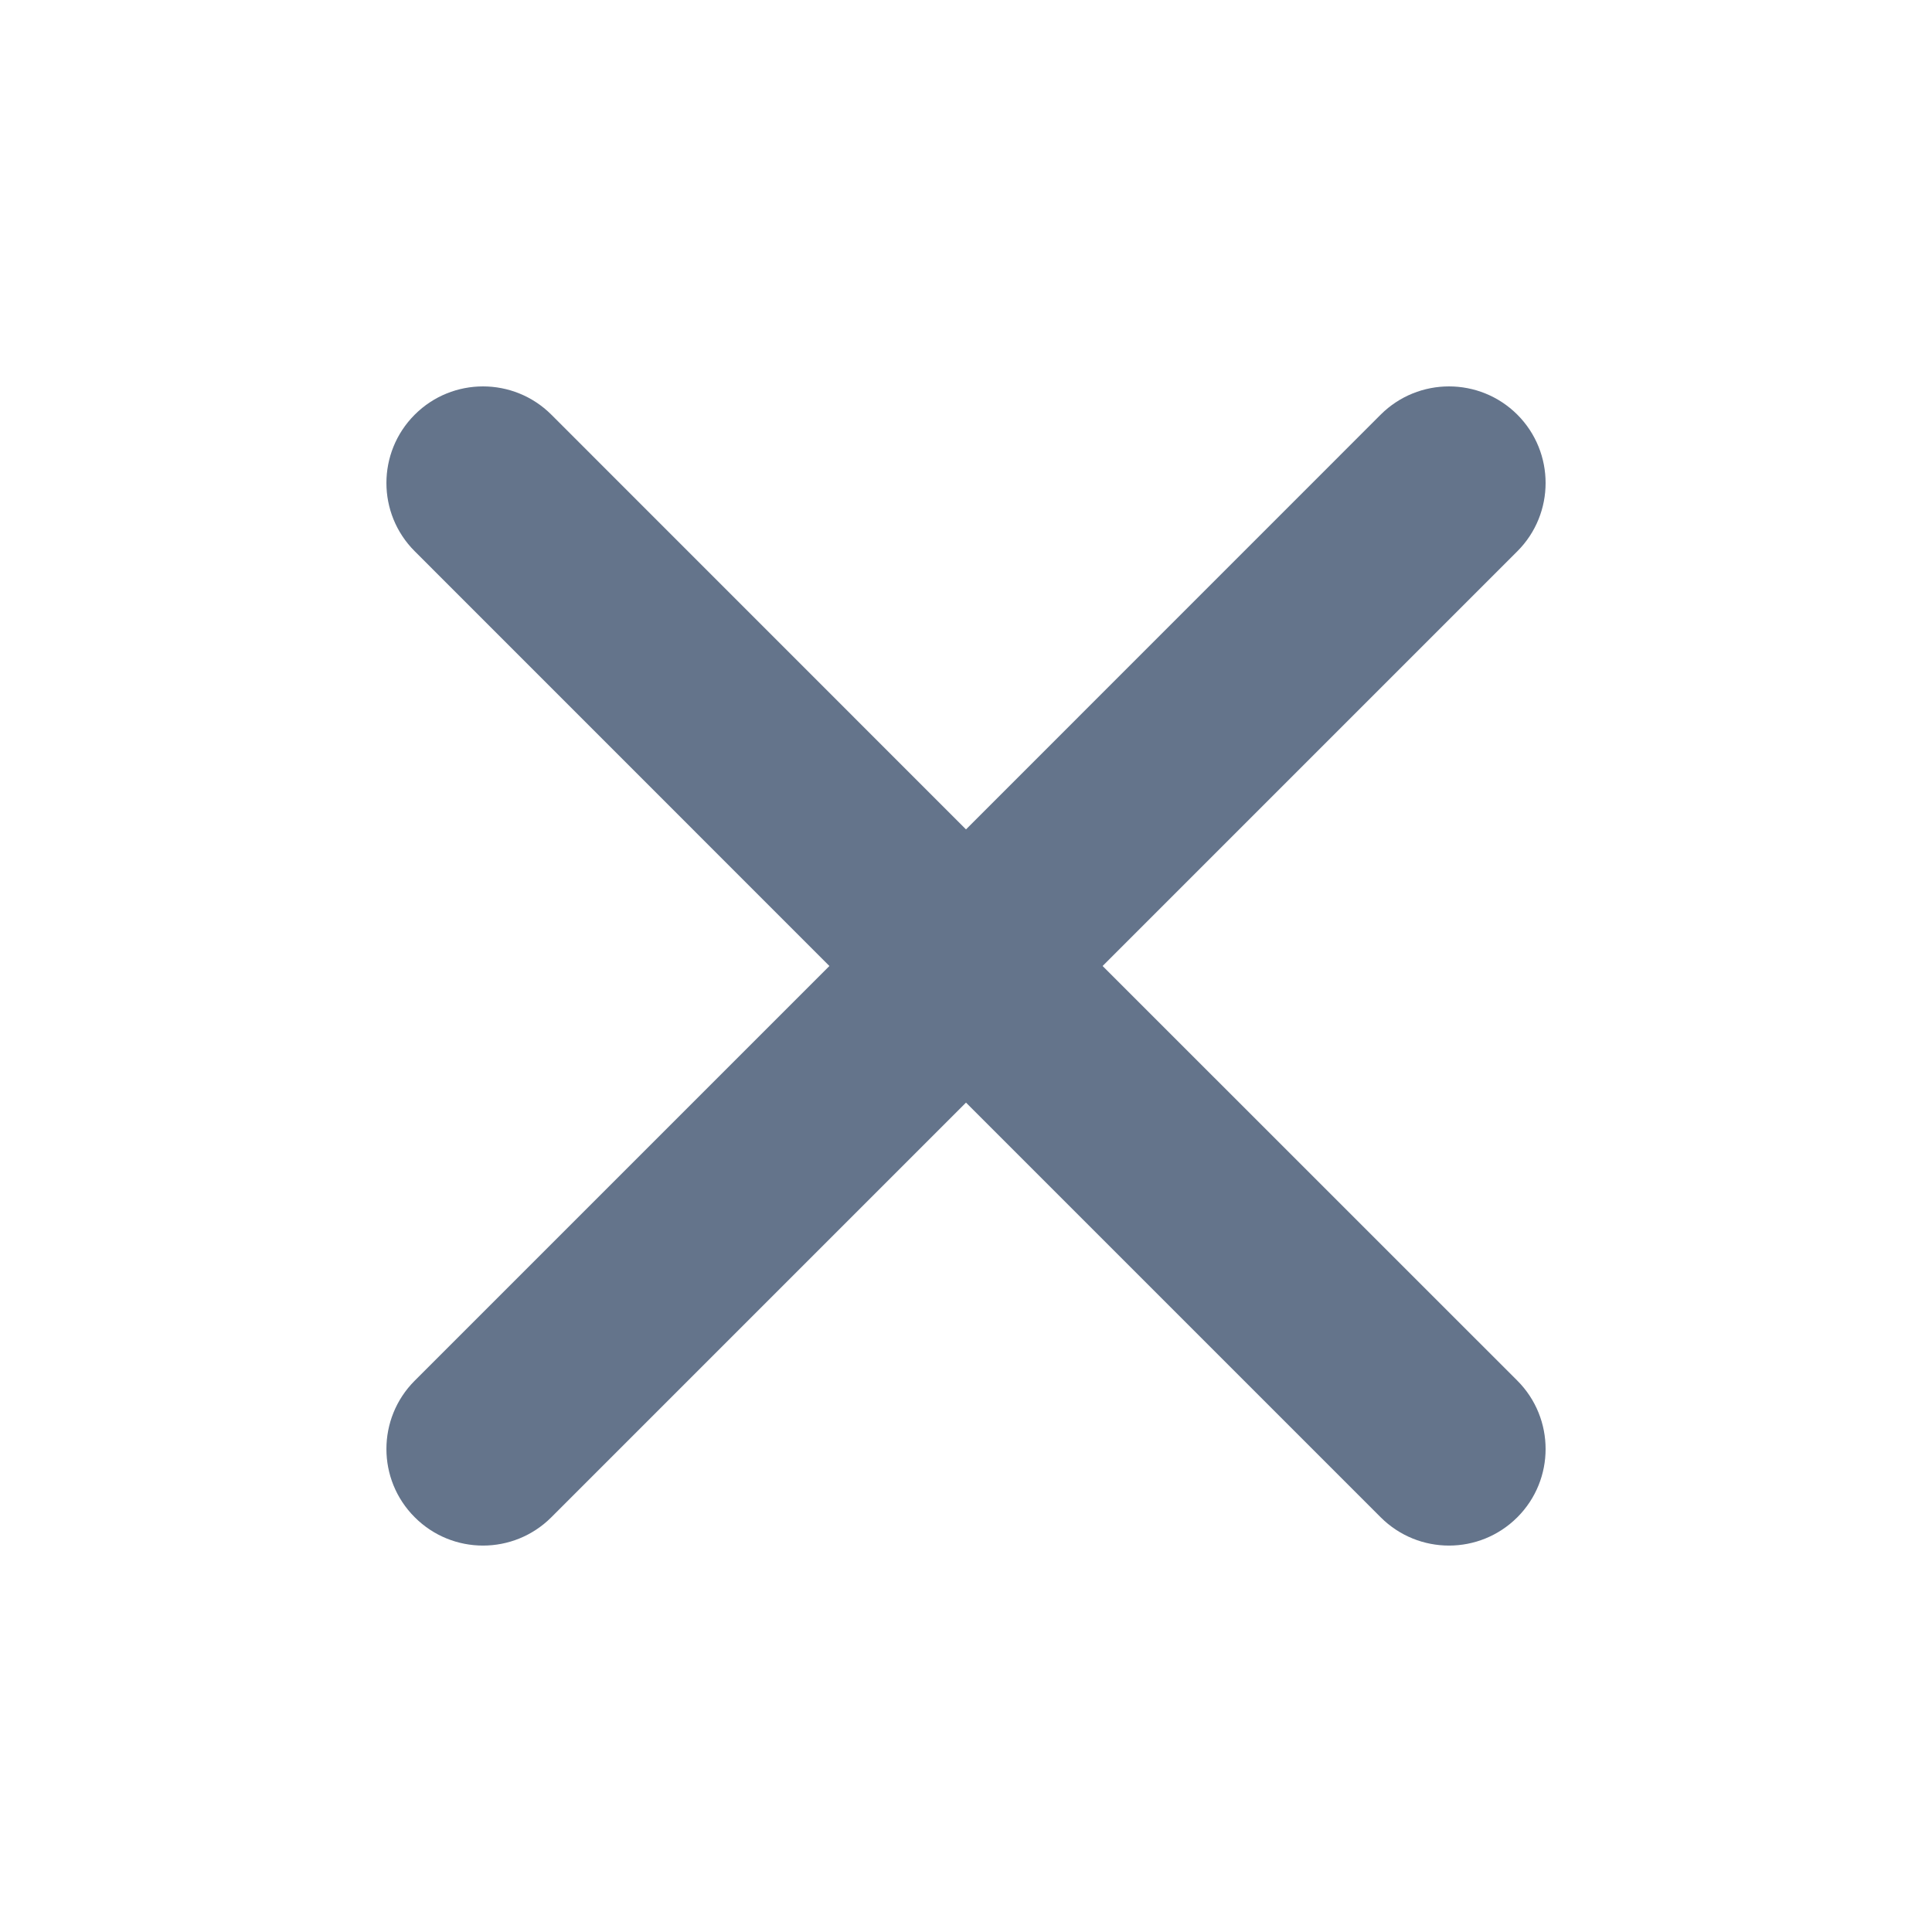<svg width="24" height="24" viewBox="0 0 24 24" fill="none" xmlns="http://www.w3.org/2000/svg">
<path fill-rule="evenodd" clip-rule="evenodd" d="M5.152 5.151C5.62 4.683 6.38 4.683 6.849 5.151L12 10.303L17.151 5.151C17.62 4.683 18.38 4.683 18.849 5.151C19.317 5.62 19.317 6.38 18.849 6.848L13.697 12L18.849 17.151C19.317 17.62 19.317 18.38 18.849 18.848C18.38 19.317 17.62 19.317 17.151 18.848L12 13.697L6.849 18.848C6.38 19.317 5.62 19.317 5.152 18.848C4.683 18.38 4.683 17.62 5.152 17.151L10.303 12L5.152 6.848C4.683 6.38 4.683 5.62 5.152 5.151Z" fill="#64748B"/>
</svg>
